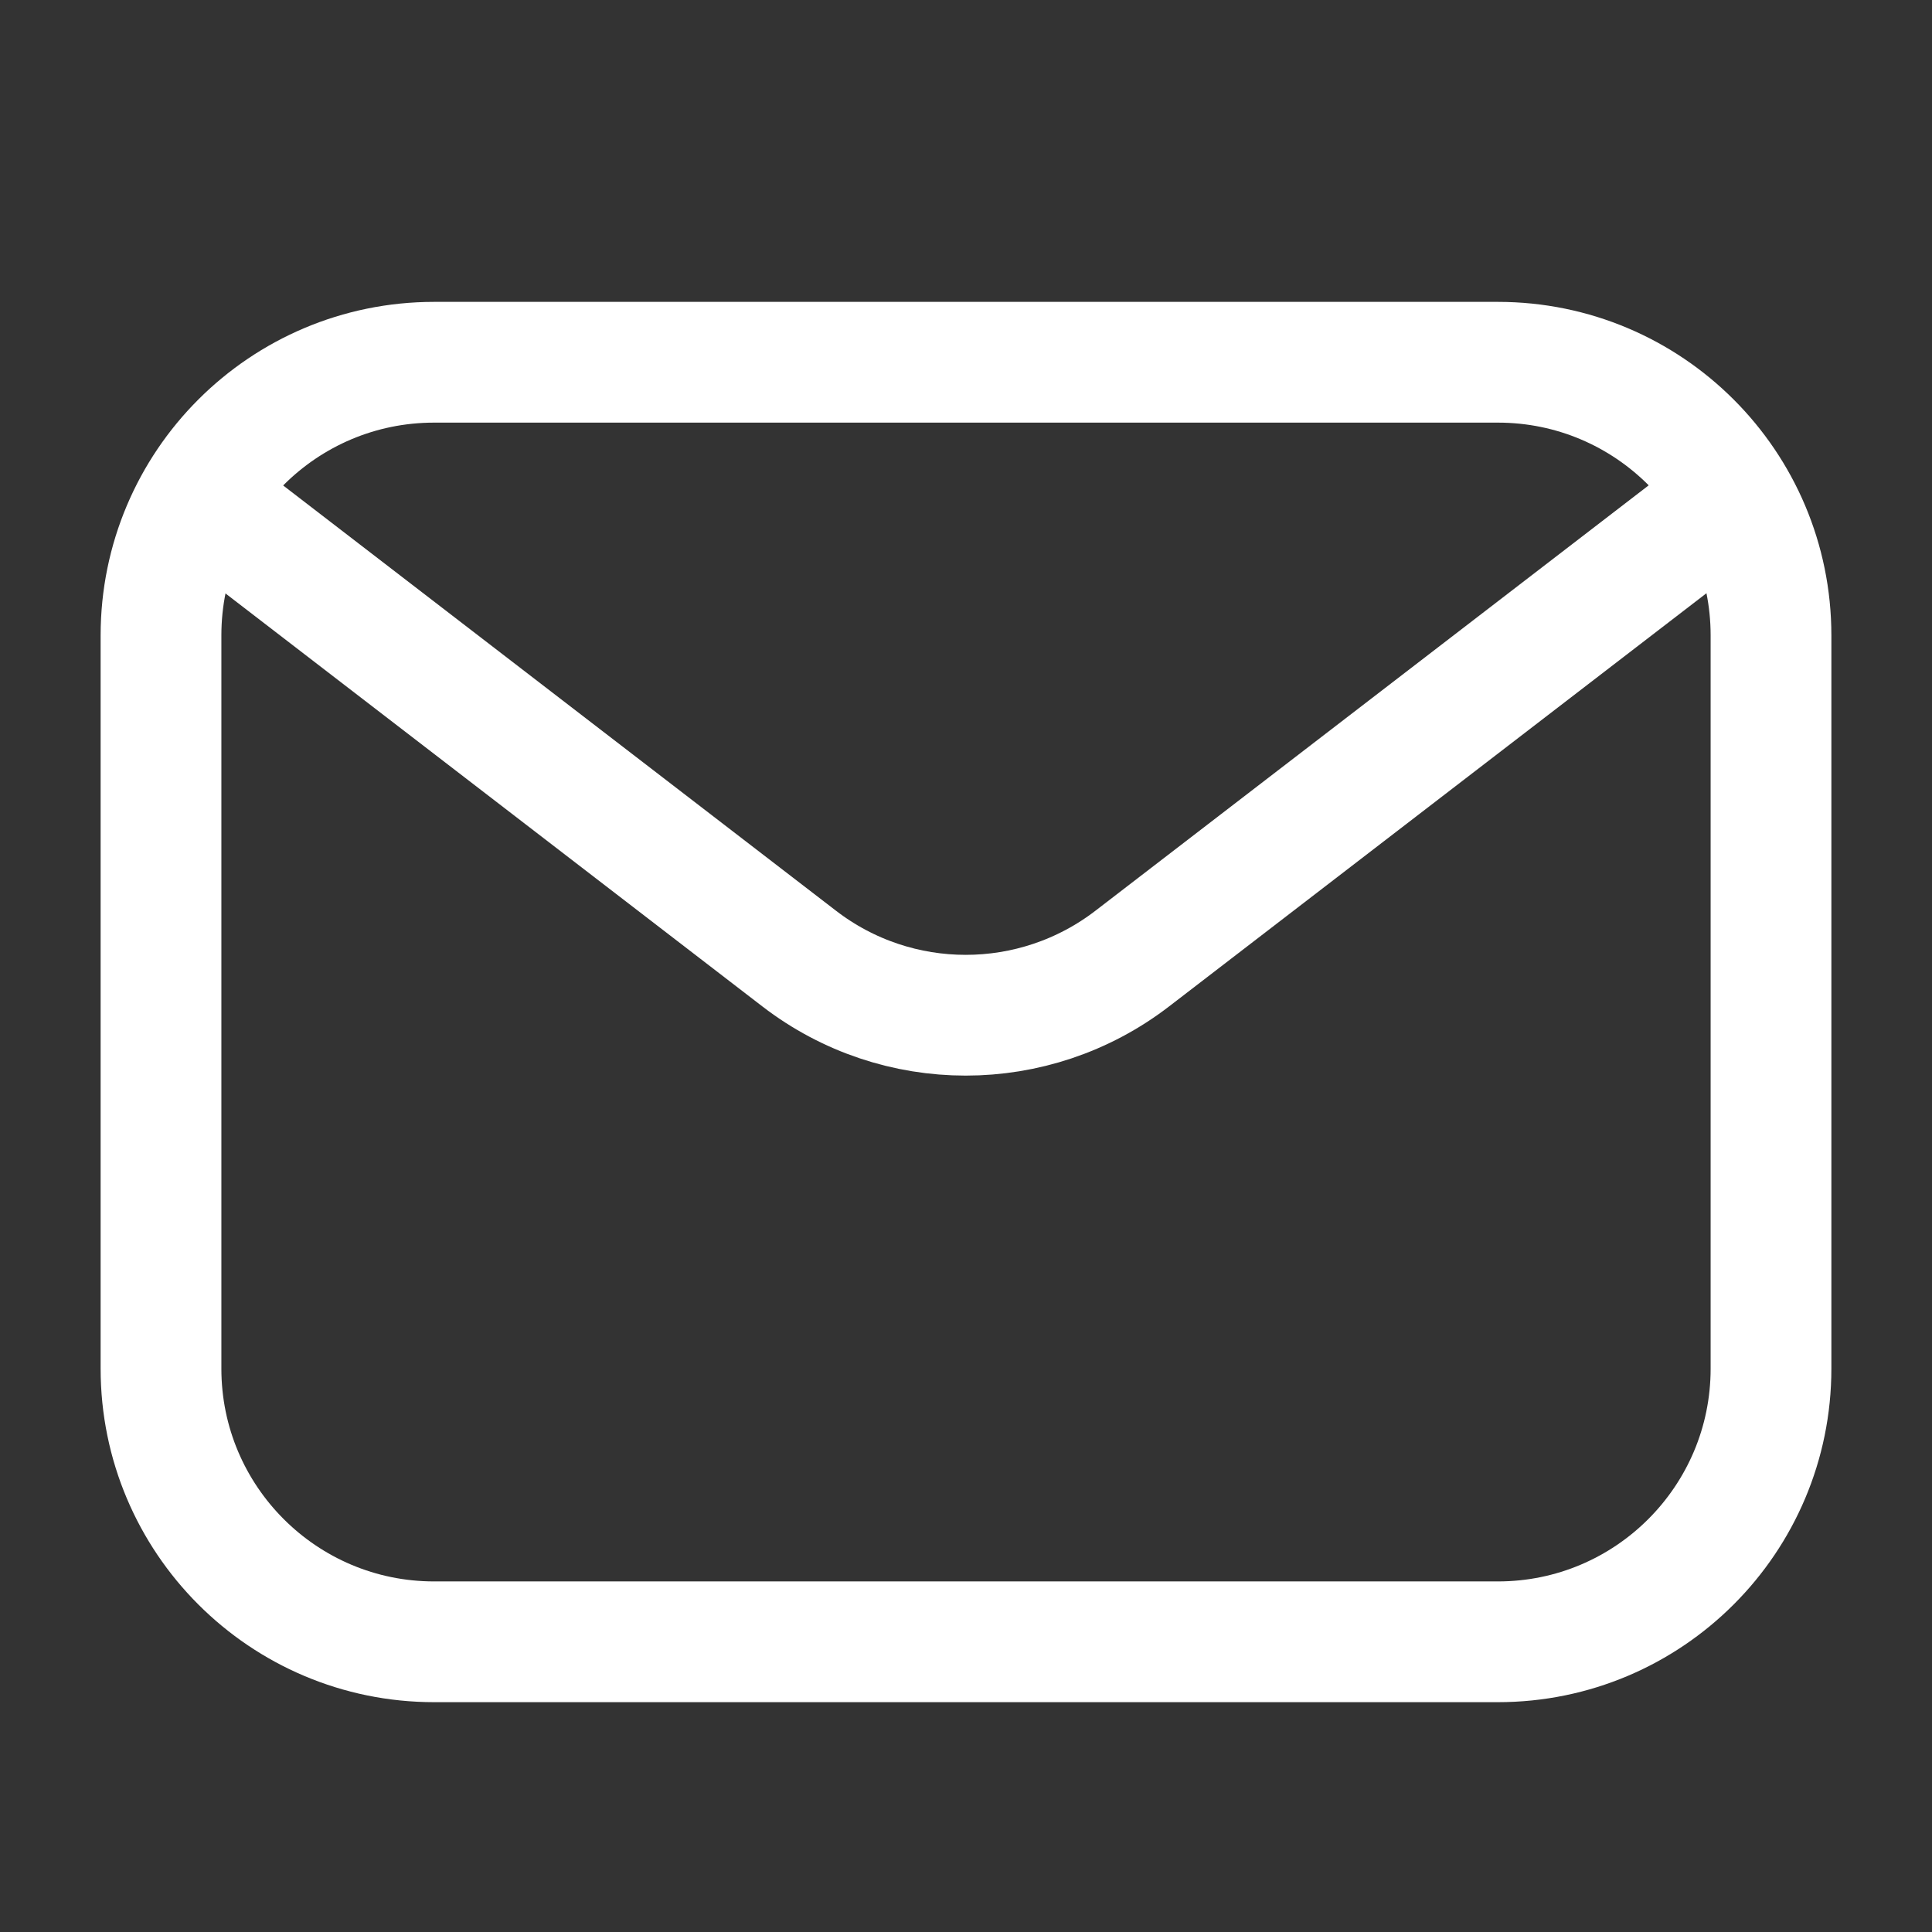 <svg xmlns="http://www.w3.org/2000/svg" width="24" height="24" viewBox="0 0 24 24" fill="none"><rect x="0" y="0" width="24" height="24" fill="#333333" stroke="none"/><path d="M2 7.893L2 17.002C2 18.875 3.519 20.395 5.393 20.395L18.607 20.395C20.481 20.395 22 18.875 22 17.002L22 7.893C22 6.019 20.481 4.5 18.607 4.5L5.393 4.5C3.519 4.5 2 6.019 2 7.893Z" stroke="white" stroke-width="1.5"></path><path d="M20.945 6.618L14.065 11.908C12.845 12.846 11.147 12.846 9.928 11.908L3.051 6.618" stroke="white" stroke-width="1.5" stroke-linecap="square"></path></svg>